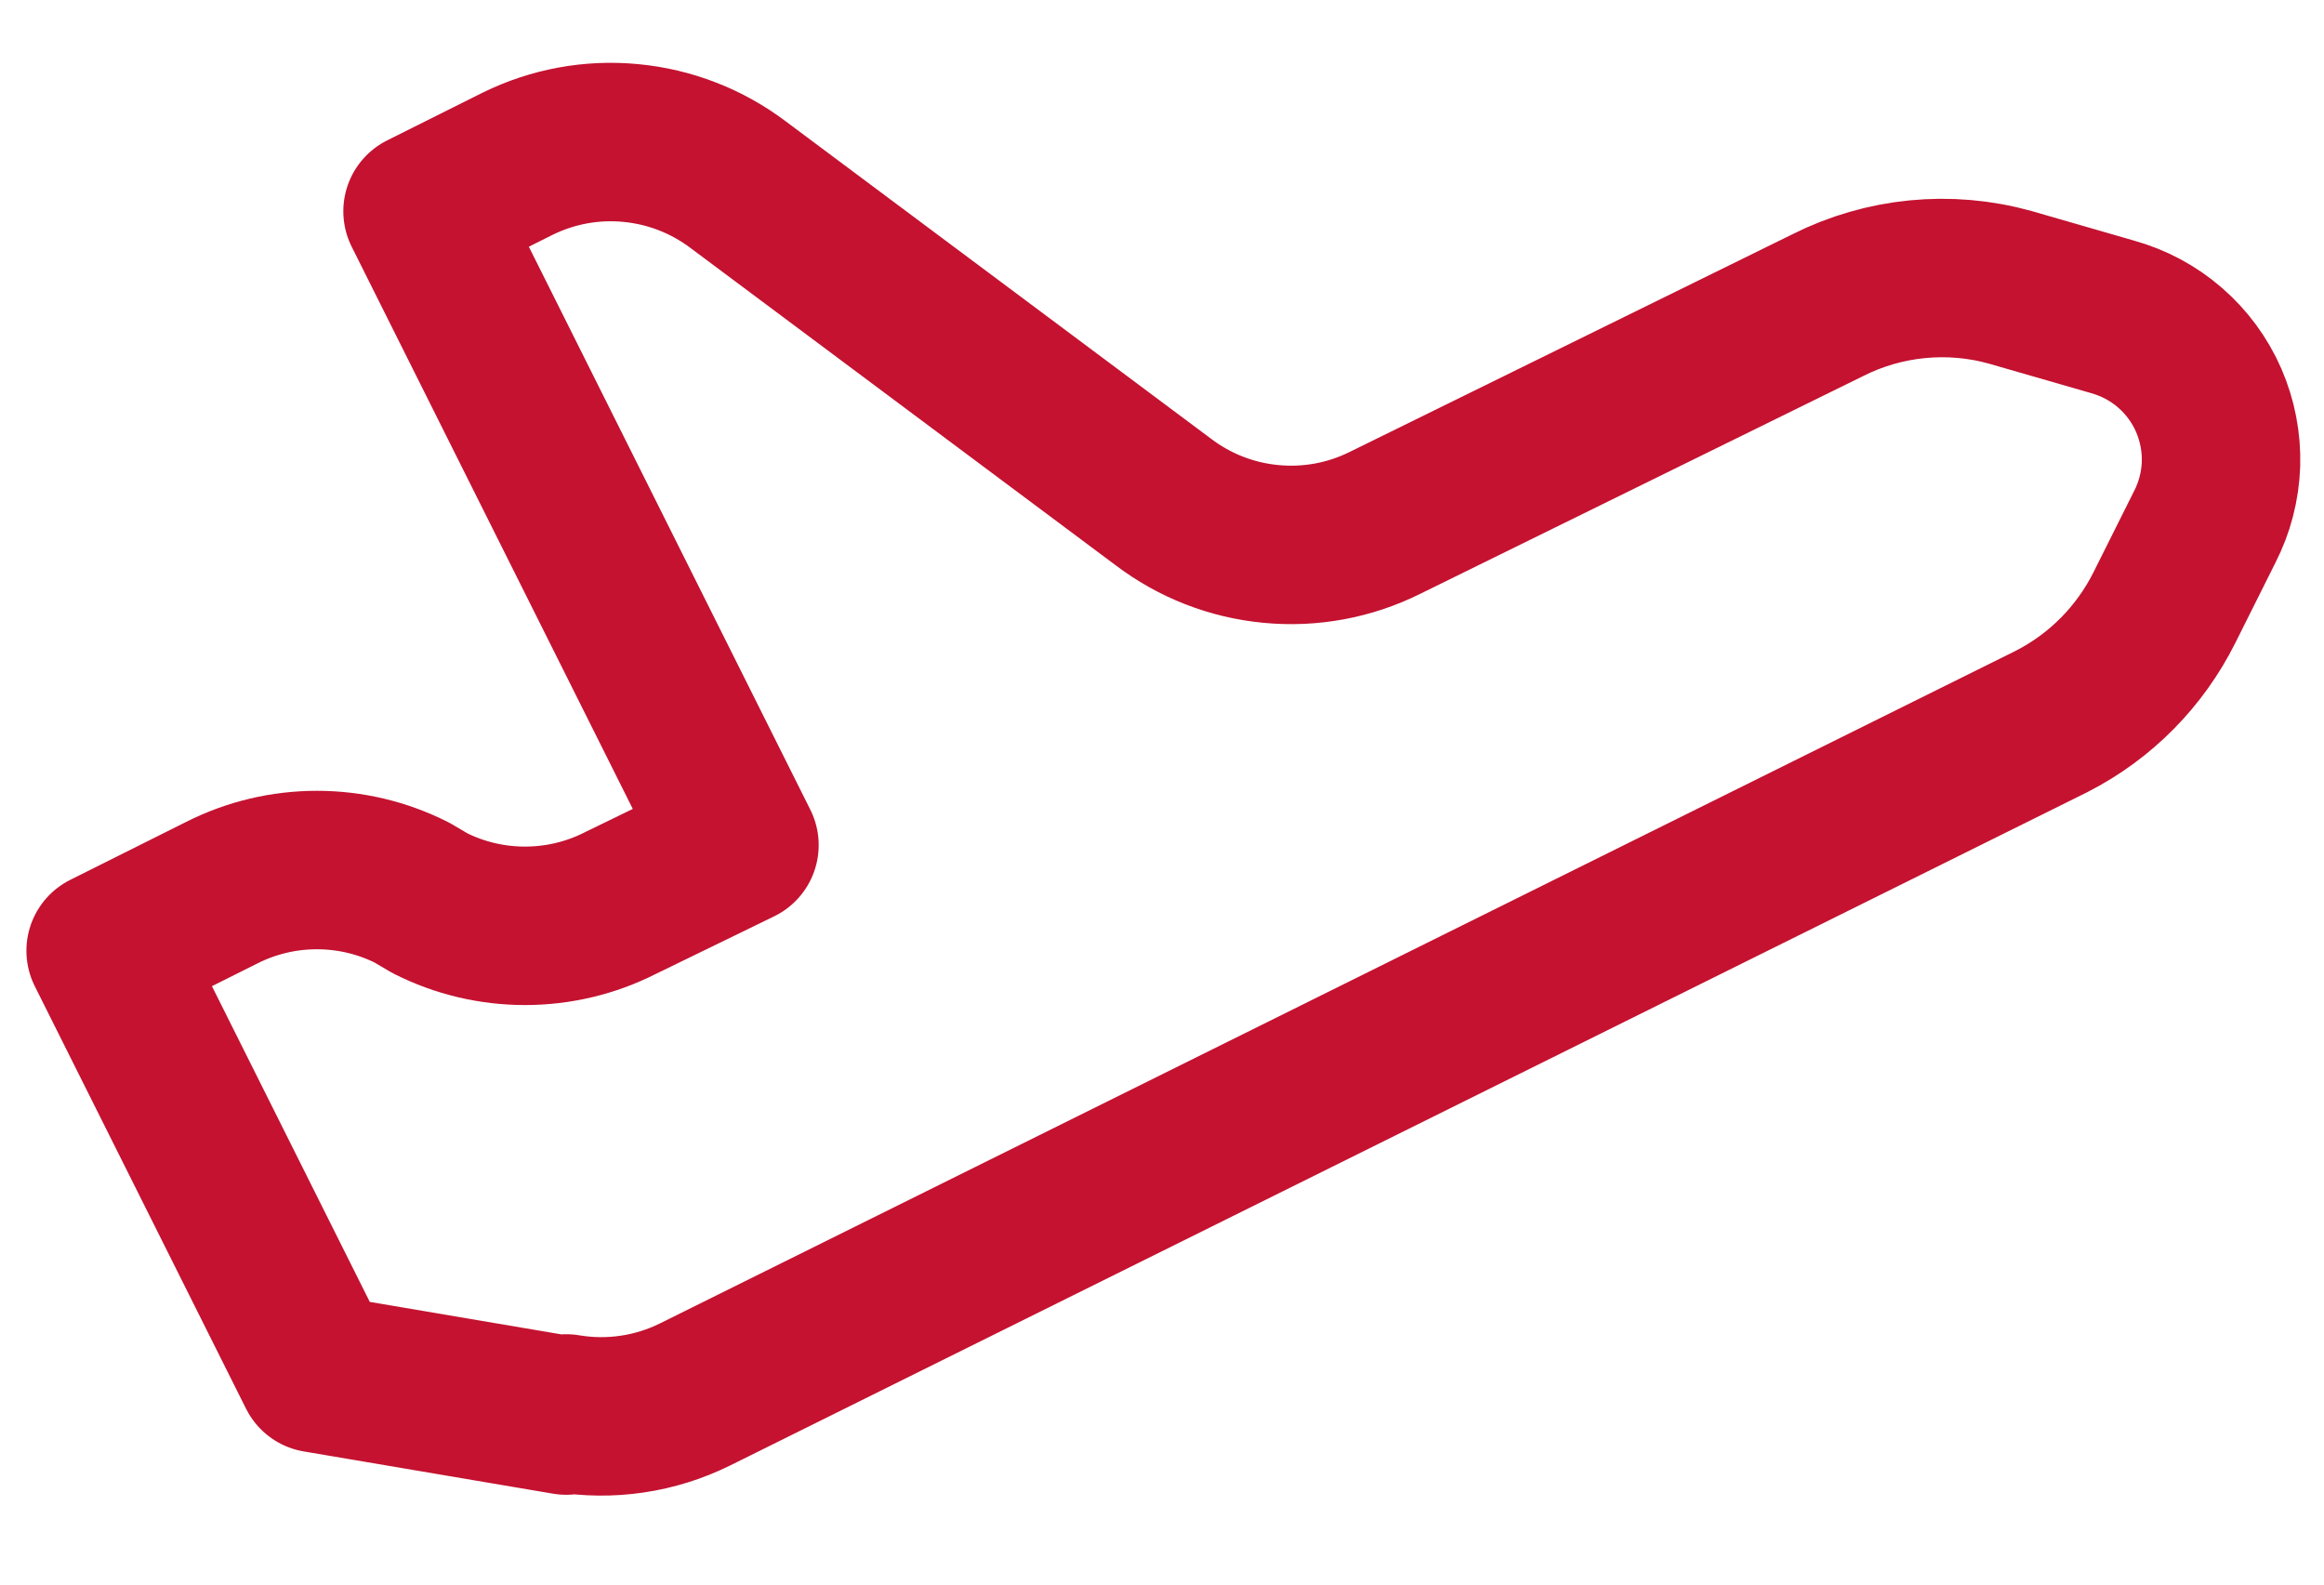 <svg width="22" height="15" viewBox="0 0 22 15" fill="none" xmlns="http://www.w3.org/2000/svg">
<path d="M5.36 13.4L3 13L1 9L2.1 8.45C2.379 8.309 2.687 8.236 3 8.236C3.313 8.236 3.621 8.309 3.9 8.45L4.07 8.55C4.349 8.691 4.657 8.764 4.97 8.764C5.283 8.764 5.591 8.691 5.87 8.55L7 8L4 2L4.9 1.55C5.233 1.386 5.604 1.318 5.973 1.354C6.342 1.389 6.694 1.526 6.99 1.75L11.01 4.75C11.307 4.976 11.66 5.114 12.031 5.149C12.402 5.185 12.776 5.116 13.11 4.95L17.3 2.89C17.835 2.62 18.452 2.559 19.03 2.72L20 3C20.2 3.056 20.386 3.155 20.543 3.292C20.7 3.428 20.825 3.598 20.908 3.788C20.991 3.979 21.031 4.185 21.025 4.393C21.018 4.601 20.965 4.805 20.87 4.99L20.49 5.75C20.26 6.21 19.89 6.59 19.42 6.83L6.58 13.2C6.202 13.387 5.775 13.45 5.36 13.38V13.4Z" stroke="#C41230" stroke-width="1.5" stroke-linecap="round" stroke-linejoin="round"/>
</svg>
